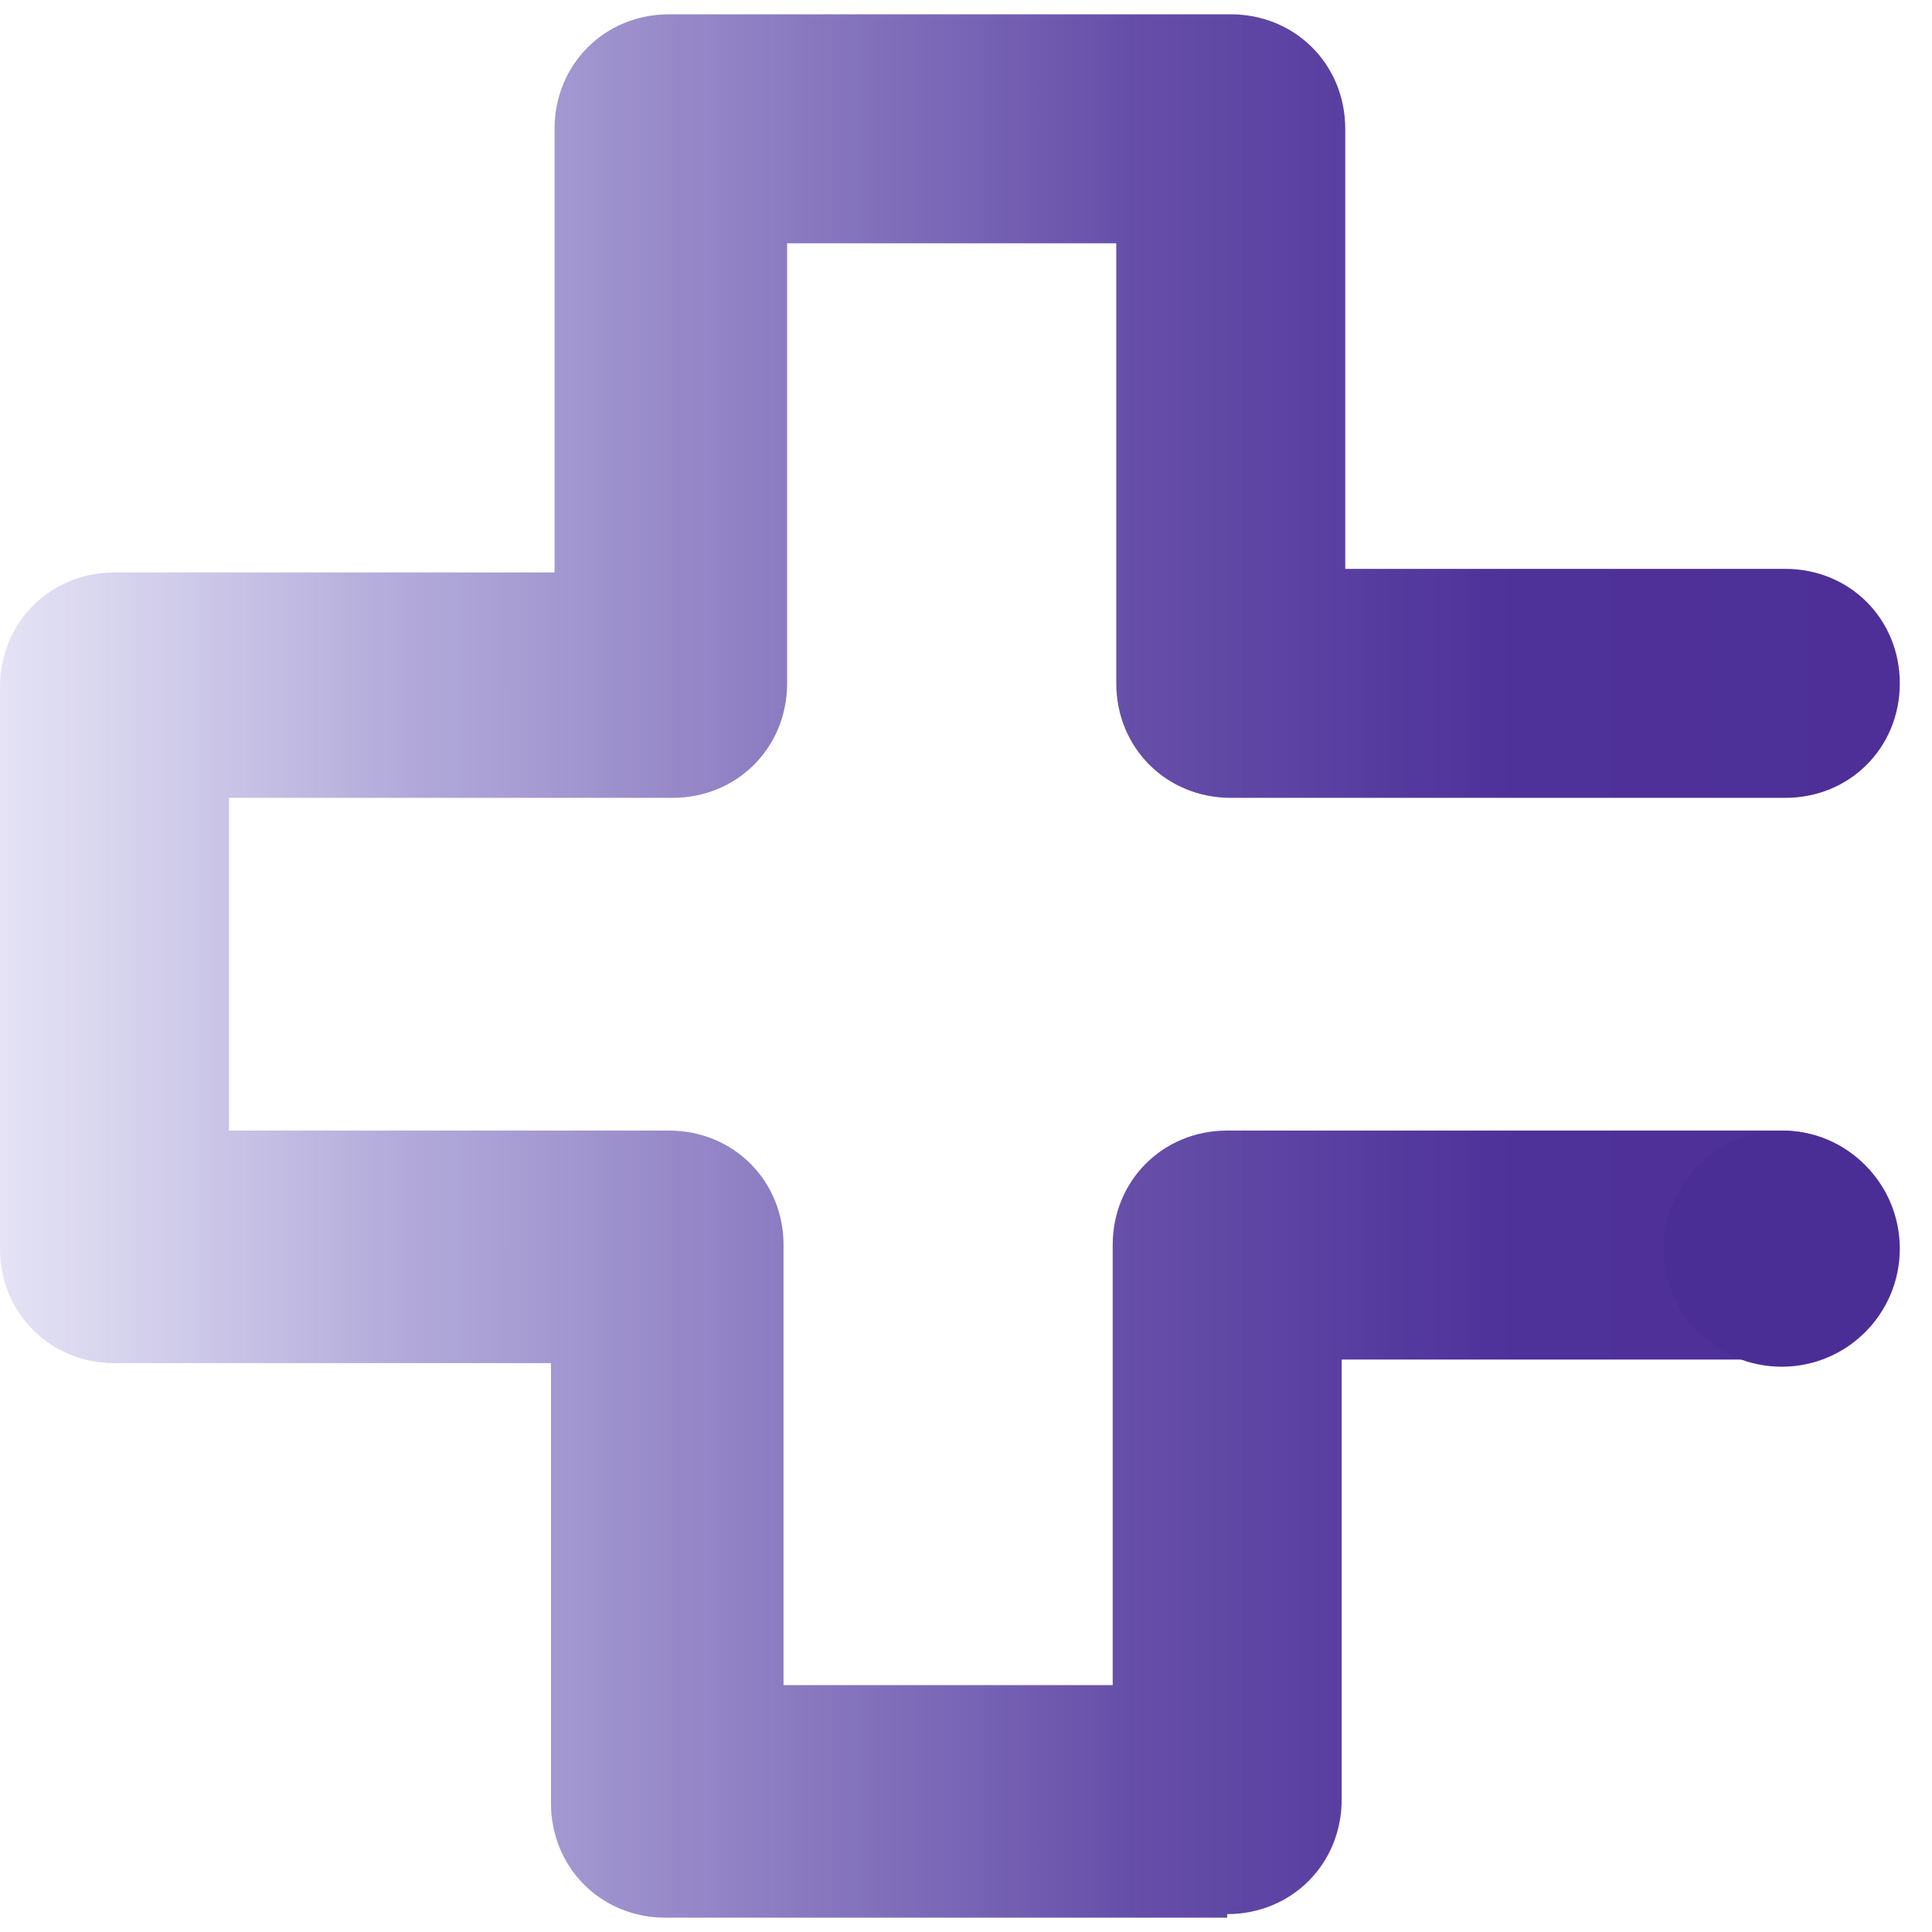 <?xml version="1.0" encoding="UTF-8"?>
<svg id="Layer_1" xmlns="http://www.w3.org/2000/svg" width="54" height="54" xmlns:xlink="http://www.w3.org/1999/xlink" version="1.1" viewBox="0 0 54 54">
  <!-- Generator: Adobe Illustrator 29.3.0, SVG Export Plug-In . SVG Version: 2.1.0 Build 146)  -->
  <defs>
    <style>
      .st0 {
        fill: url(#linear-gradient);
      }

      .st1 {
        fill: #4b2d96;
      }
    </style>
    <linearGradient id="linear-gradient" x1="0" y1="27" x2="53" y2="27" gradientUnits="userSpaceOnUse">
      <stop offset="0" stop-color="#7a71c9" stop-opacity=".2"/>
      <stop offset=".2" stop-color="#6b5bb8" stop-opacity=".5"/>
      <stop offset=".4" stop-color="#5d47a9" stop-opacity=".7"/>
      <stop offset=".6" stop-color="#543a9f" stop-opacity=".9"/>
      <stop offset=".8" stop-color="#4e3199" stop-opacity="1"/>
      <stop offset="1" stop-color="#4d2f97" stop-opacity="1"/>
    </linearGradient>
  </defs>
  <path class="st0" d="M34.3,53.6h-15.7c-1.8,0-3.2-1.4-3.2-3.2v-12.3H3.2c-1.8,0-3.2-1.4-3.2-3.2v-15.7c0-1.8,1.4-3.2,3.2-3.2h12.3V3.6c0-1.8,1.4-3.2,3.2-3.2h15.7c1.8,0,3.2,1.4,3.2,3.2v12.3h12.3c1.8,0,3.2,1.4,3.2,3.2s-1.4,3.2-3.2,3.2h-15.5c-1.8,0-3.2-1.4-3.2-3.2V6.8h-9.2v12.3c0,1.8-1.4,3.2-3.2,3.2H6.4v9.3h12.3c1.8,0,3.2,1.4,3.2,3.2v12.3h9.2v-12.3c0-1.8,1.4-3.2,3.2-3.2h15.5c1.8,0,3.2,1.4,3.2,3.2s-1.4,3.2-3.2,3.2h-12.3v12.3c0,1.8-1.4,3.2-3.2,3.2Z"/>
  <circle class="st1" cx="49.8" cy="34.9" r="3.3"/>
</svg>